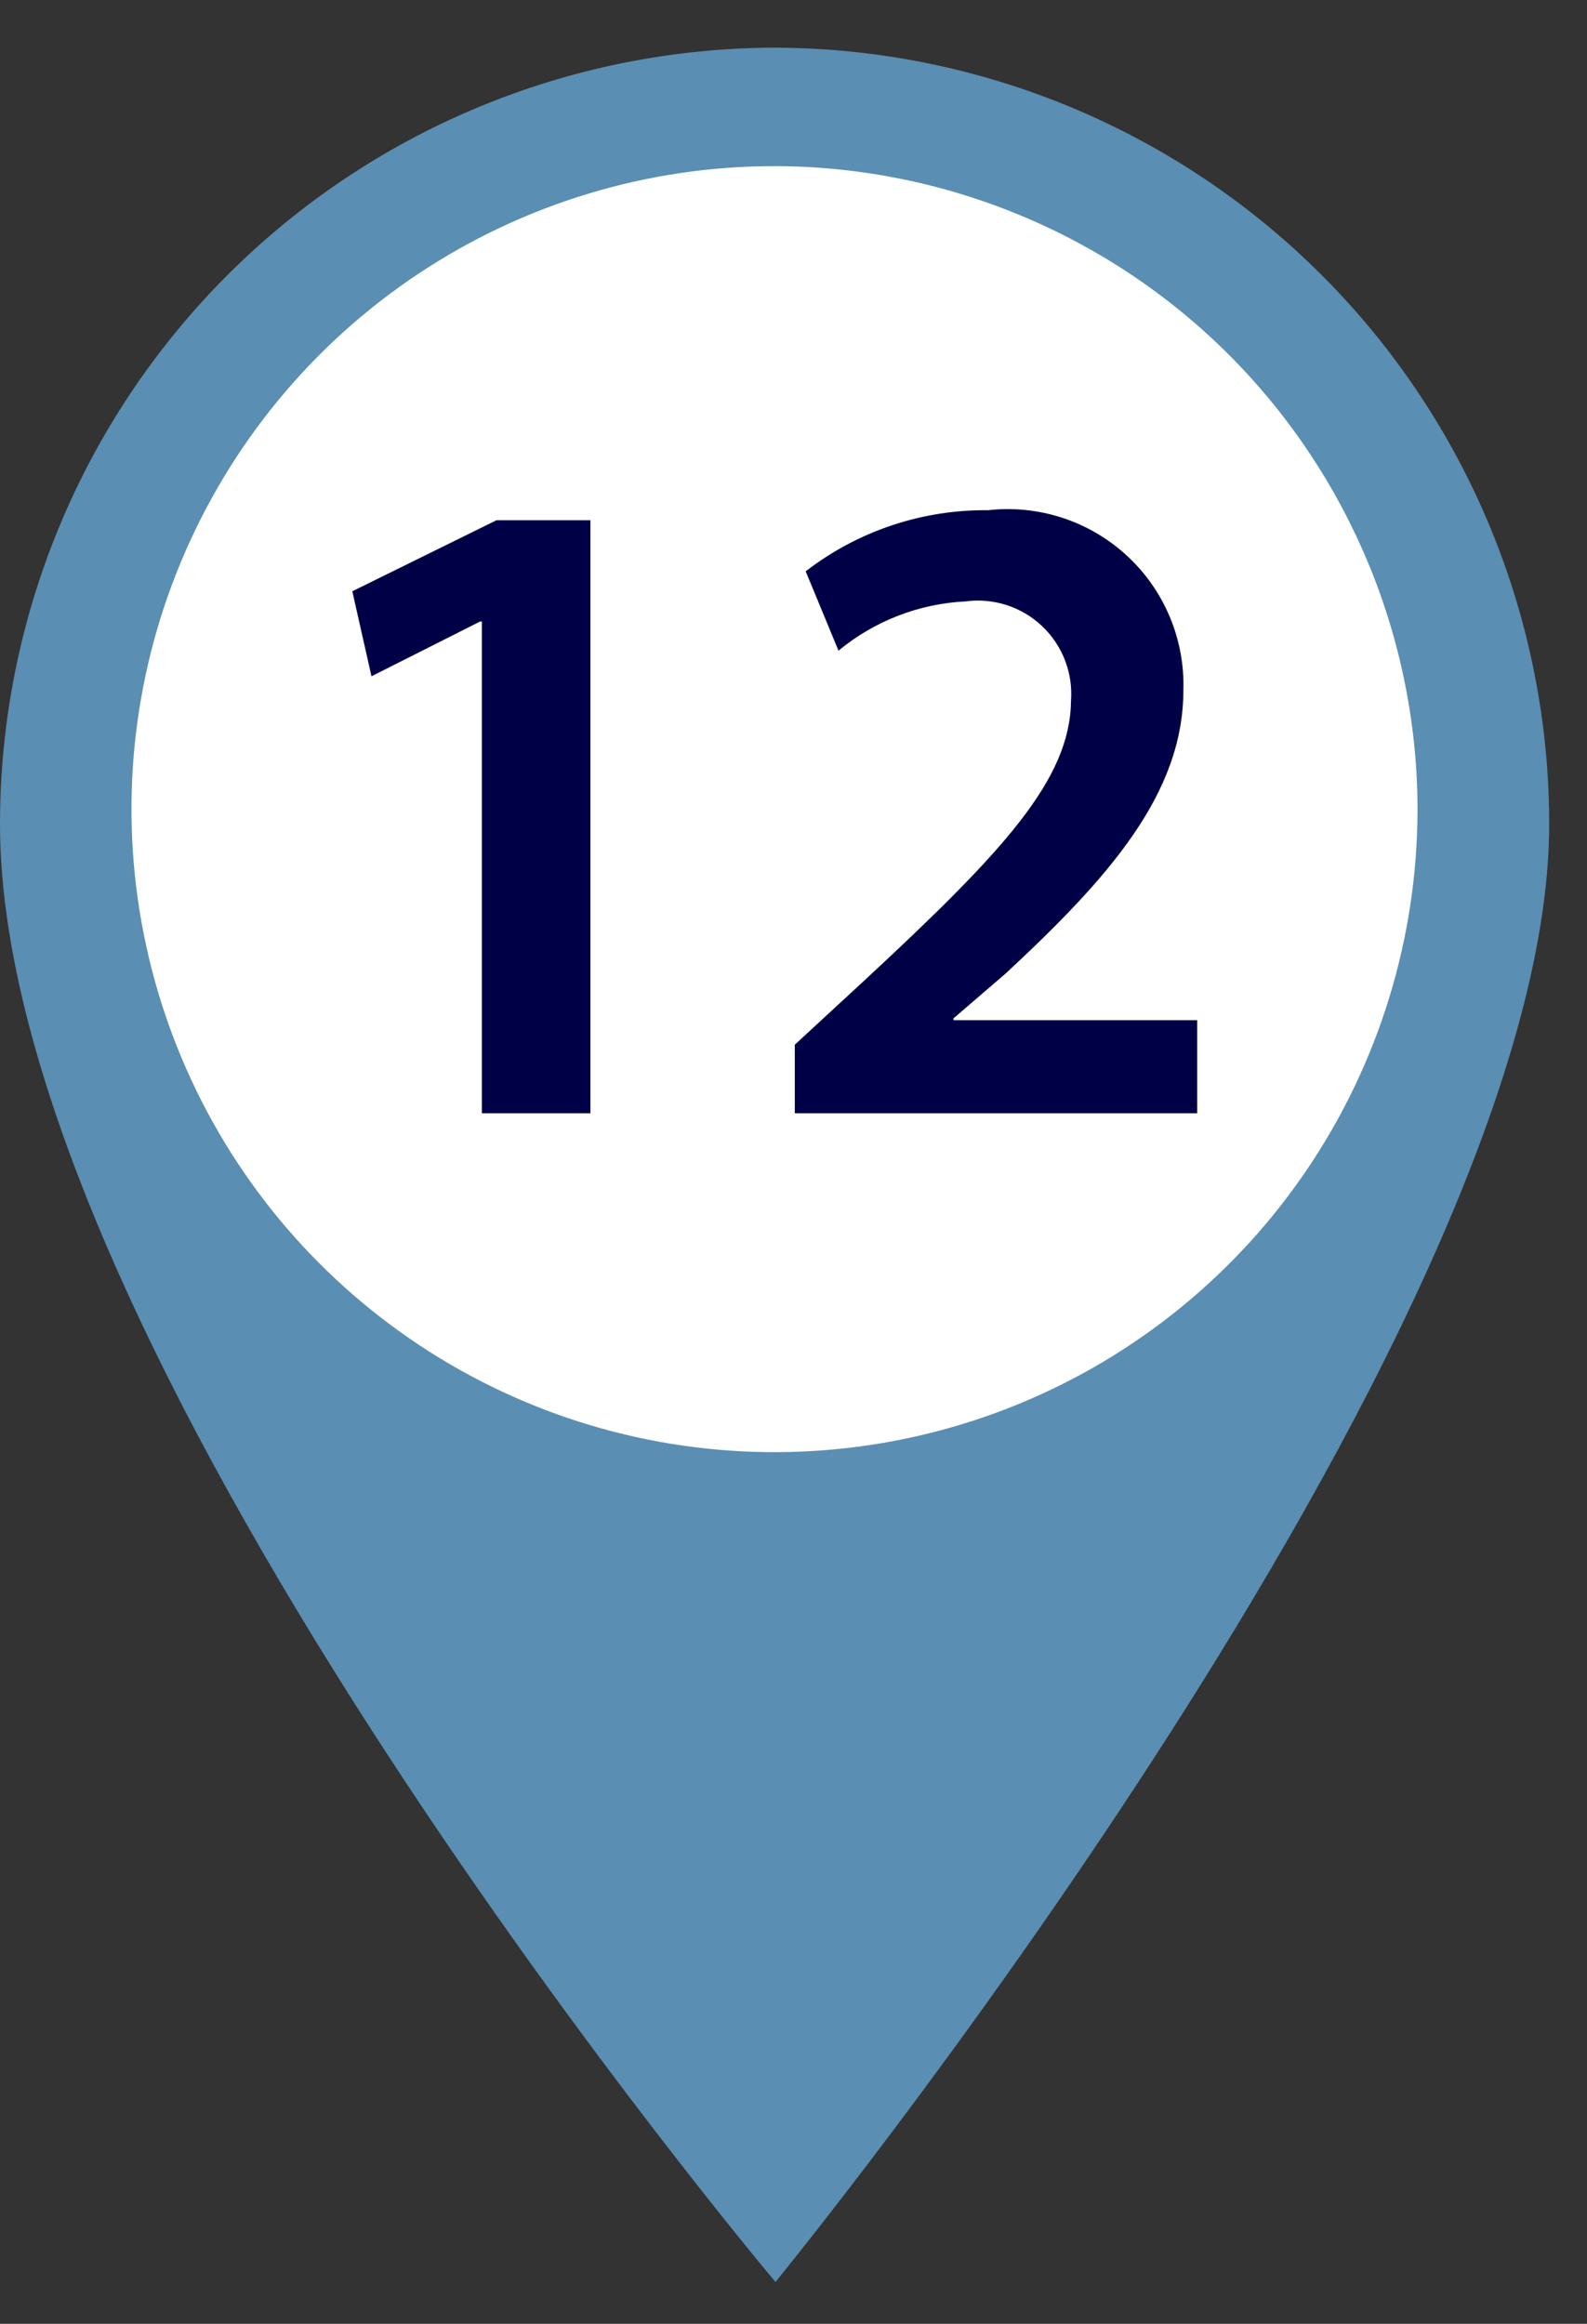 <svg width="28" height="41" viewBox="0 0 28 41" fill="none" xmlns="http://www.w3.org/2000/svg">
<rect x="0" y="0" width="28" height="41" fill="#333333" stroke="none"/>
<path d="M13.667 0.841C10.039 0.85 6.563 2.297 4.001 4.865C1.439 7.434 -1.05243e-05 10.913 0 14.541C0 24.041 13.682 40.262 13.682 40.262C13.682 40.262 27.333 23.577 27.333 14.541C27.333 10.914 25.894 7.434 23.332 4.866C20.77 2.297 17.295 0.85 13.667 0.841Z" fill="#5A8EB2"/>
<path d="M25.01 14.309C25.003 16.552 24.332 18.742 23.081 20.603C21.831 22.465 20.056 23.914 17.983 24.767C15.909 25.621 13.629 25.84 11.43 25.399C9.231 24.957 7.213 23.873 5.63 22.285C4.046 20.697 2.97 18.675 2.535 16.475C2.1 14.275 2.327 11.995 3.188 9.924C4.048 7.853 5.503 6.083 7.368 4.839C9.234 3.594 11.426 2.93 13.669 2.931C16.681 2.937 19.568 4.139 21.695 6.272C23.821 8.406 25.014 11.297 25.01 14.309Z" fill="white"/>
<path d="M8.502 19.642H10.417V9.179H8.759L6.216 10.432L6.554 11.932L8.47 10.966H8.502V19.642ZM21.122 19.642V18H16.822V17.968L17.74 17.179C19.559 15.489 20.879 14.008 20.879 12.173C20.892 11.729 20.809 11.288 20.637 10.879C20.465 10.47 20.206 10.102 19.88 9.802C19.553 9.501 19.166 9.274 18.744 9.136C18.322 8.998 17.875 8.952 17.434 9.002C16.27 8.989 15.136 9.369 14.215 10.08L14.794 11.48C15.426 10.957 16.211 10.652 17.031 10.611C17.274 10.578 17.522 10.6 17.755 10.674C17.989 10.749 18.203 10.875 18.382 11.043C18.561 11.212 18.7 11.418 18.789 11.647C18.878 11.876 18.914 12.121 18.896 12.366C18.88 13.75 17.721 15.006 15.258 17.292L14.023 18.432V19.642H21.122Z" fill="#000046"/>
</svg>
